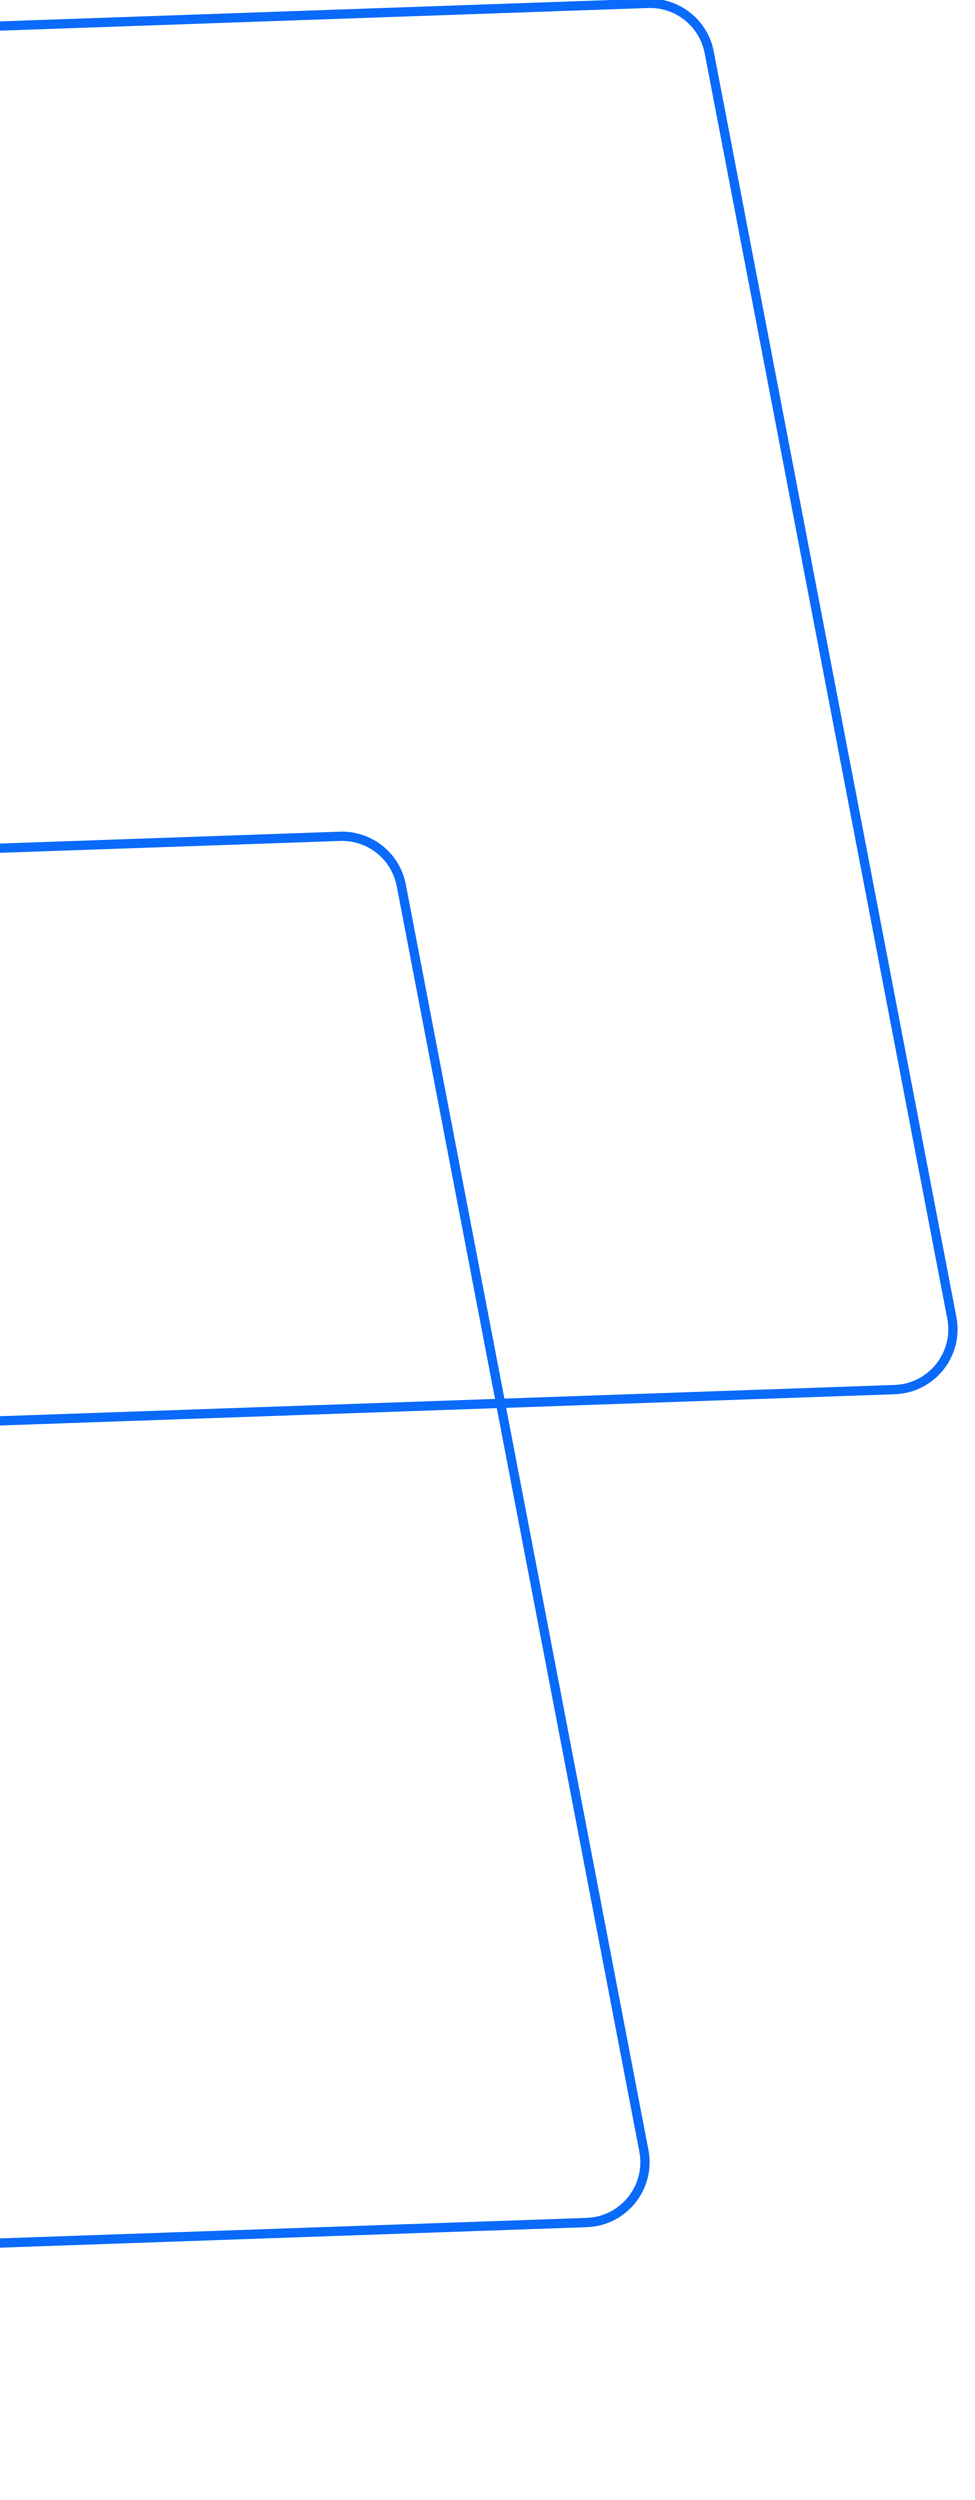 <svg width="210" height="538" viewBox="0 0 210 538" fill="none" xmlns="http://www.w3.org/2000/svg">
<g clip-path="url(#clip0_370_3649)">
<path d="M-1527.7 58.947L139.535 0.726C145.938 0.502 151.549 4.976 152.756 11.268L205.01 283.61C206.513 291.446 200.67 298.774 192.696 299.052L-1474.54 357.273C-1480.94 357.497 -1486.55 353.023 -1487.76 346.731L-1540.01 74.388C-1541.52 66.553 -1535.67 59.225 -1527.7 58.947Z" stroke="#0A6AFA" stroke-width="2"/>
<path d="M-1594.03 238.202L73.207 179.981C79.609 179.757 85.221 184.231 86.428 190.523L138.682 462.865C140.185 470.7 134.341 478.029 126.368 478.307L-1540.87 536.528C-1547.27 536.752 -1552.88 532.277 -1554.09 525.986L-1606.34 253.643C-1607.84 245.808 -1602 238.48 -1594.03 238.202Z" stroke="#0A6AFA" stroke-width="2"/>
</g>
<defs>
<clipPath id="clip0_370_3649">
<rect width="210" height="538" fill="white"/>
</clipPath>
</defs>
</svg>
